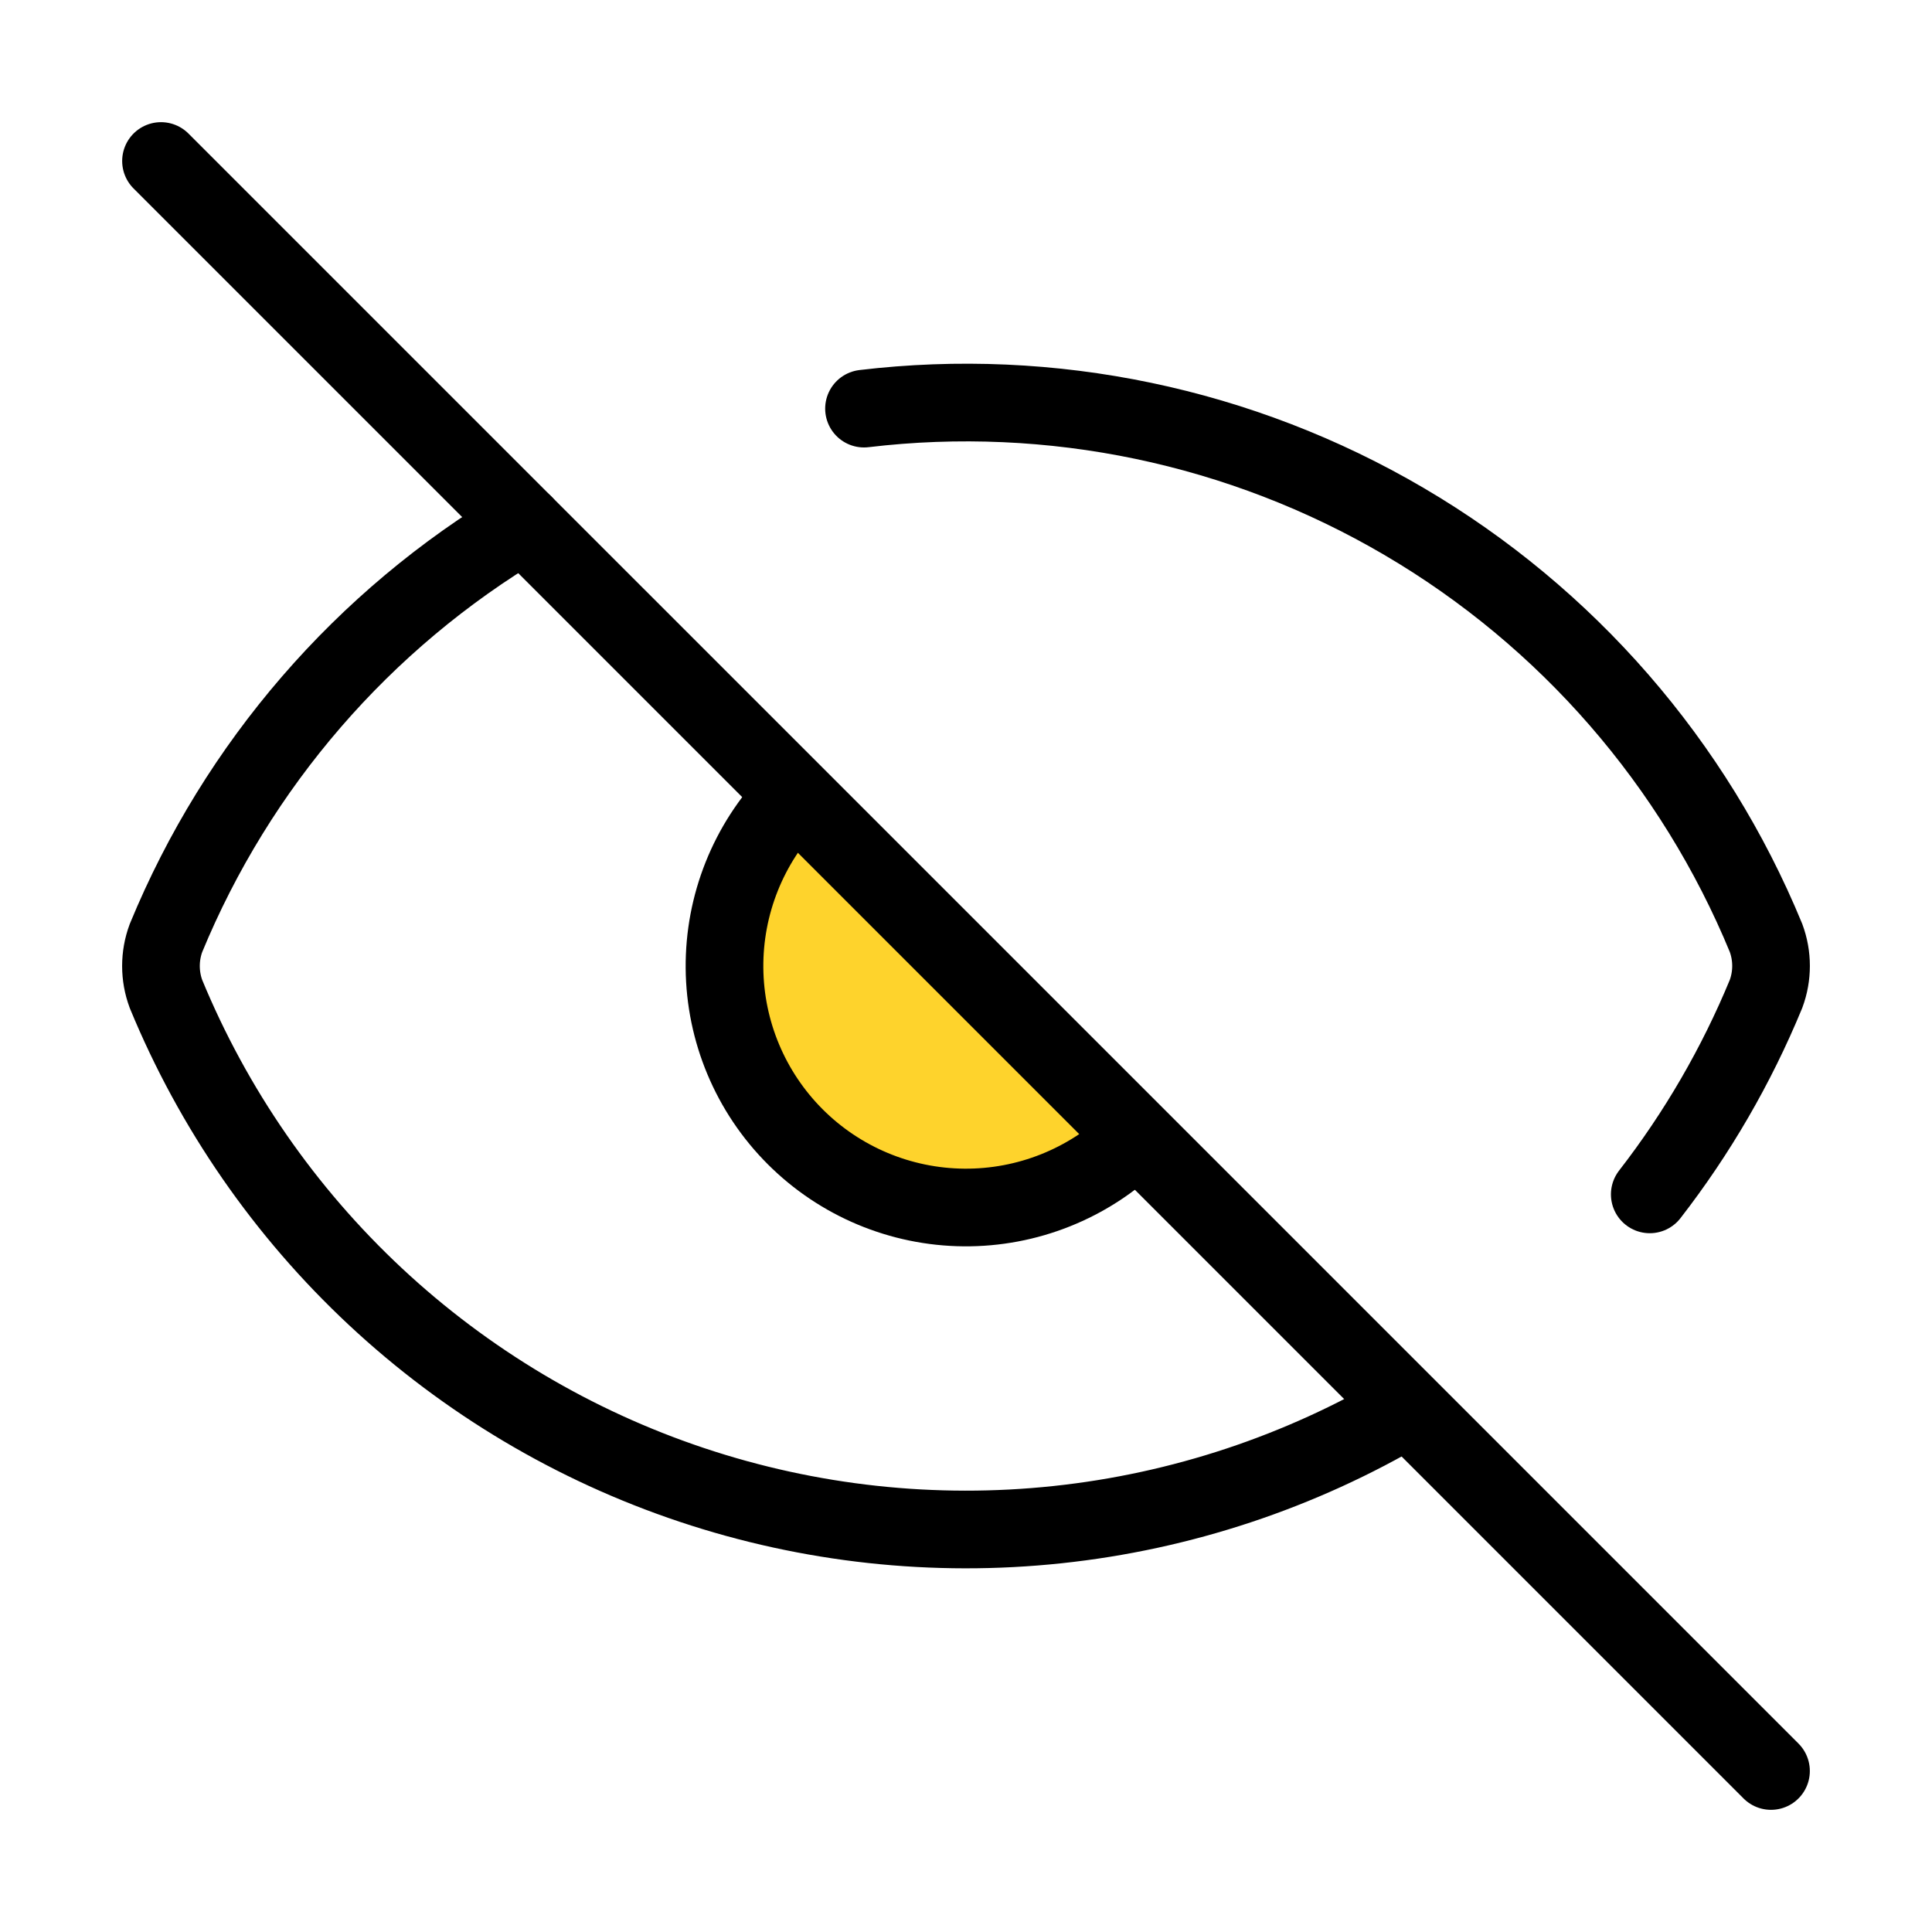 <svg width="398" height="398" viewBox="0 0 398 398" fill="none" xmlns="http://www.w3.org/2000/svg">
<path d="M177.989 84.177C216.618 79.574 255.692 87.739 289.245 107.428C322.797 127.116 348.984 157.244 363.806 193.212C365.188 196.936 365.188 201.031 363.806 204.754C357.711 219.53 349.657 233.419 339.859 246.047" stroke="black" stroke-width="16" stroke-linecap="round" stroke-linejoin="round"/>
<path d="M233.56 234.787C224.177 243.849 211.61 248.864 198.566 248.75C185.521 248.637 173.044 243.405 163.819 234.181C154.595 224.957 149.363 212.479 149.25 199.435C149.137 186.39 154.151 173.823 163.213 164.44" fill="#FED32C" stroke="black" stroke-width="16" stroke-linecap="round" stroke-linejoin="round"/>
<path d="M289.86 290.192C267.862 303.223 243.318 311.369 217.894 314.078C192.47 316.788 166.761 313.996 142.511 305.894C118.261 297.792 96.037 284.568 77.348 267.12C58.659 249.672 43.942 228.408 34.195 204.771C32.813 201.048 32.813 196.952 34.195 193.229C48.898 157.572 74.769 127.646 107.924 107.941" stroke="black" stroke-width="16" stroke-linecap="round" stroke-linejoin="round"/>
<path d="M33.167 33.167L364.834 364.833" stroke="black" stroke-width="16" stroke-linecap="round" stroke-linejoin="round"/>
</svg>
